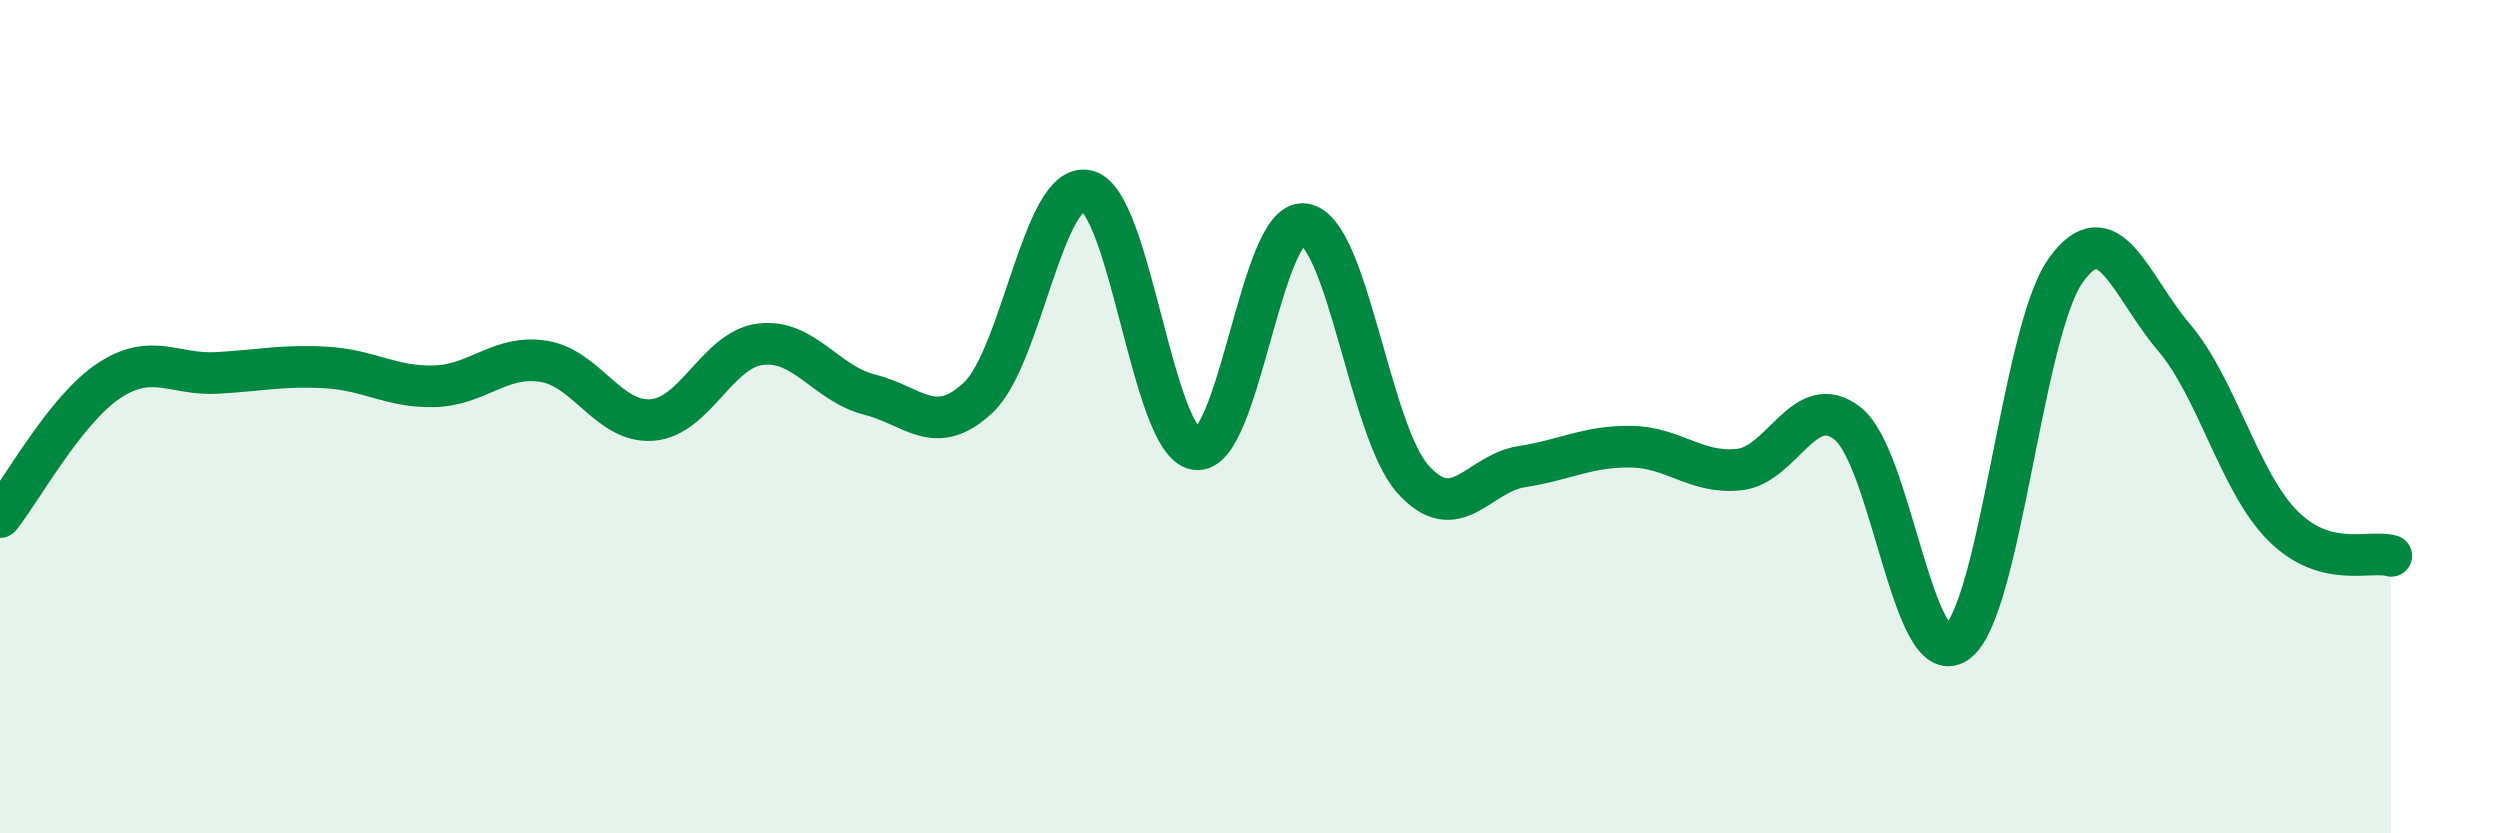 
    <svg width="60" height="20" viewBox="0 0 60 20" xmlns="http://www.w3.org/2000/svg">
      <path
        d="M 0,12.41 C 0.52,11.76 1.57,9.83 2.61,9.14 C 3.65,8.45 4.18,9.01 5.22,8.95 C 6.26,8.89 6.79,8.76 7.83,8.82 C 8.87,8.88 9.39,9.3 10.43,9.27 C 11.47,9.24 12,8.51 13.04,8.67 C 14.08,8.83 14.61,10.16 15.65,10.08 C 16.69,10 17.22,8.38 18.26,8.26 C 19.3,8.14 19.83,9.21 20.87,9.47 C 21.91,9.73 22.44,10.52 23.48,9.54 C 24.52,8.56 25.05,4.33 26.09,4.58 C 27.13,4.83 27.66,10.62 28.7,10.78 C 29.74,10.94 30.26,5.24 31.3,5.38 C 32.34,5.52 32.87,10.34 33.91,11.5 C 34.95,12.66 35.48,11.36 36.52,11.2 C 37.56,11.04 38.09,10.71 39.13,10.72 C 40.17,10.73 40.7,11.38 41.74,11.27 C 42.78,11.16 43.31,9.34 44.35,10.17 C 45.39,11 45.92,16.15 46.96,15.42 C 48,14.69 48.53,7.97 49.57,6.5 C 50.61,5.03 51.13,6.87 52.17,8.09 C 53.21,9.31 53.74,11.56 54.78,12.61 C 55.82,13.66 56.87,13.19 57.39,13.34L57.39 20L0 20Z"
        fill="#008740"
        opacity="0.1"
        stroke-linecap="round"
        stroke-linejoin="round"
      />
      <path
        d="M 0,12.41 C 0.52,11.76 1.57,9.83 2.61,9.14 C 3.65,8.45 4.18,9.01 5.22,8.95 C 6.26,8.89 6.79,8.76 7.83,8.82 C 8.87,8.88 9.39,9.3 10.43,9.27 C 11.47,9.24 12,8.51 13.04,8.67 C 14.08,8.83 14.61,10.16 15.65,10.08 C 16.69,10 17.22,8.38 18.26,8.26 C 19.3,8.14 19.83,9.21 20.87,9.47 C 21.91,9.73 22.44,10.52 23.48,9.54 C 24.52,8.56 25.05,4.33 26.09,4.58 C 27.13,4.83 27.66,10.62 28.7,10.78 C 29.74,10.94 30.26,5.24 31.3,5.38 C 32.34,5.52 32.87,10.34 33.91,11.5 C 34.95,12.66 35.48,11.36 36.52,11.2 C 37.56,11.04 38.09,10.71 39.13,10.72 C 40.17,10.73 40.7,11.38 41.74,11.27 C 42.78,11.16 43.31,9.34 44.35,10.17 C 45.39,11 45.92,16.15 46.96,15.42 C 48,14.69 48.53,7.97 49.57,6.5 C 50.61,5.03 51.13,6.87 52.17,8.09 C 53.21,9.31 53.74,11.56 54.78,12.61 C 55.82,13.66 56.87,13.19 57.39,13.34"
        stroke="#008740"
        stroke-width="1"
        fill="none"
        stroke-linecap="round"
        stroke-linejoin="round"
      />
    </svg>
  
